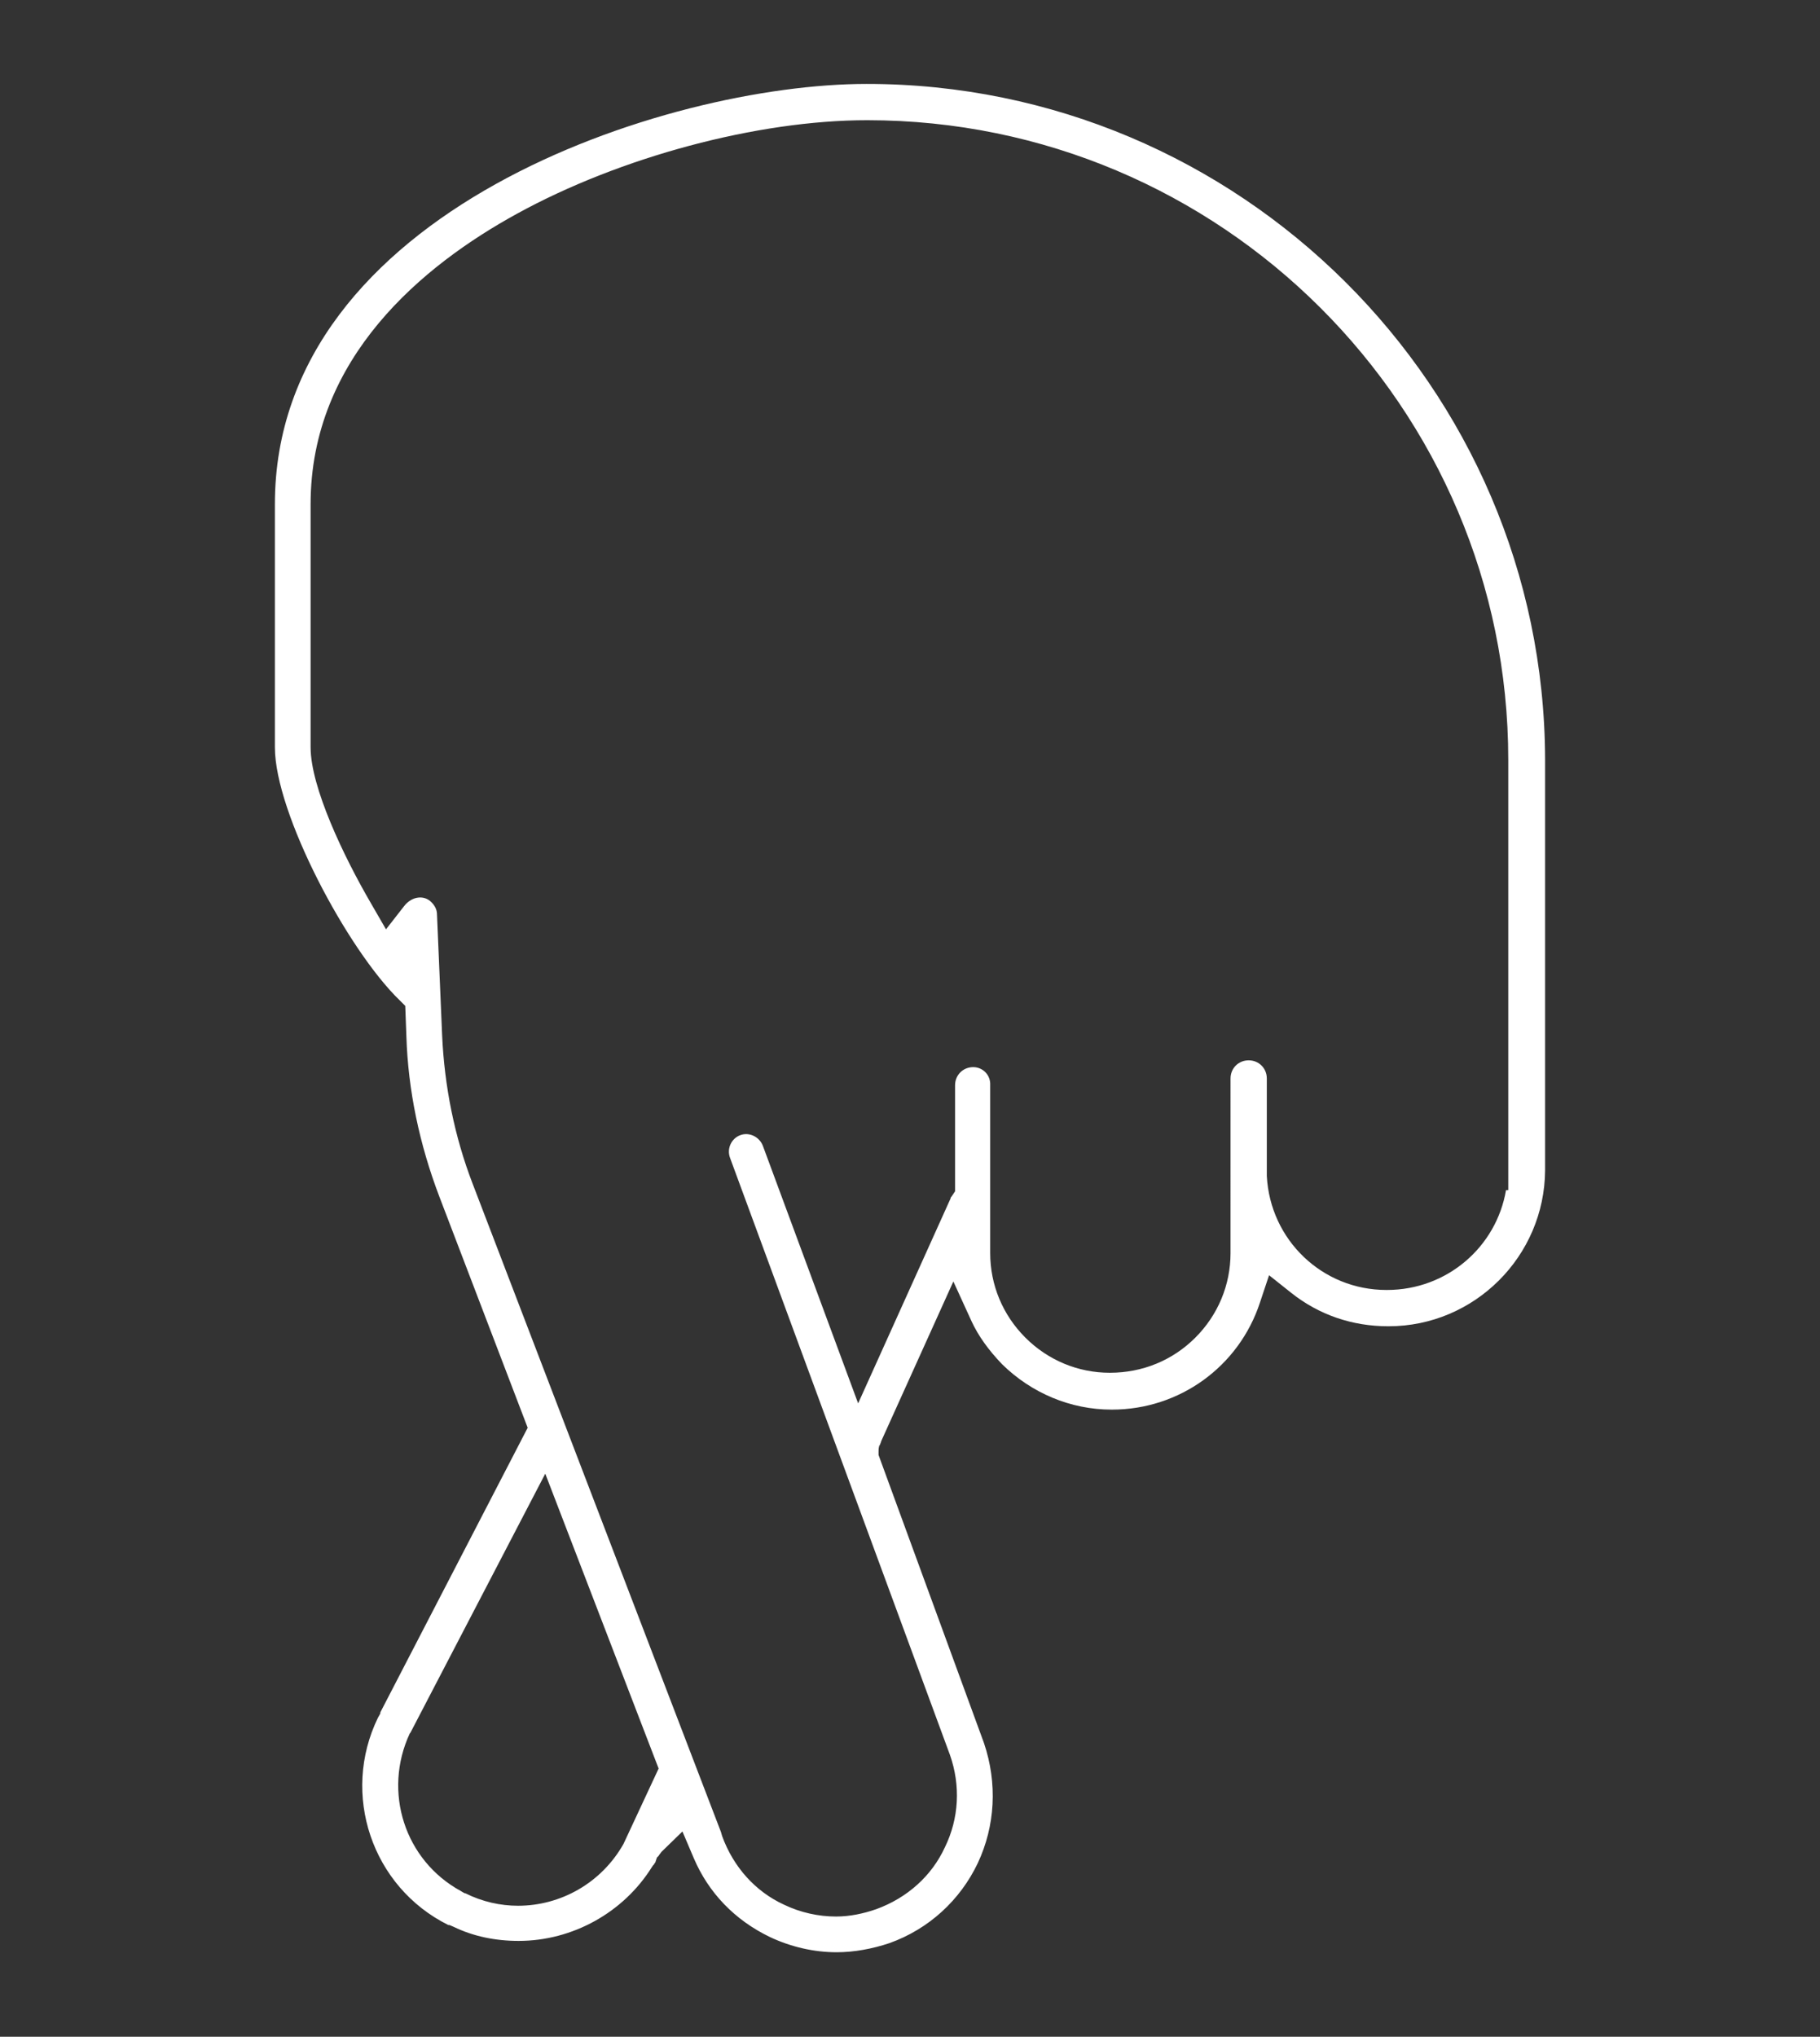 <?xml version="1.0" encoding="utf-8"?>
<!-- Generator: Adobe Illustrator 25.4.1, SVG Export Plug-In . SVG Version: 6.00 Build 0)  -->
<svg version="1.1" id="Capa_1" xmlns="http://www.w3.org/2000/svg" xmlns:xlink="http://www.w3.org/1999/xlink" x="0px" y="0px"
	 viewBox="0 0 321.1 359.2" style="enable-background:new 0 0 321.1 359.2;" xml:space="preserve">
<rect x="0" y="0" width="321.1" height="359.2" fill="#333333" stroke="none"/>
<style type="text/css">
	.st0{fill:#FFFFFF;}
</style>
<path class="st0" d="M196.1,248.6h0.1c11.9,0,22.4-7.6,26.1-18.9l1.6-4.8l3.9,3.1c4.9,3.9,10.8,5.9,17.1,5.9h0.1
	c15.1,0,27.5-12.3,27.6-27.5v-72.5c-0.2-65.7-53.9-119.1-119.7-119.1c-35.3,0-104.4,22.4-104.4,74.1v42.9c0,11.6,12.8,35.7,22,44.6
	l1,1l0.2,5.4c0.3,9.5,2.3,19,5.8,28.2l15.6,40.8l-26,50.2v0.2l-0.4,0.7c-6.6,13.5-1.1,29.9,12.4,36.6h0.2l0.7,0.3
	c3.5,1.7,7.4,2.5,11.5,2.5c9.5,0,18.5-5,23.5-13l0.2-0.3l0.2-0.2c0-0.1,0.1-0.2,0.2-0.3l0.3-0.9l0.3-0.3c0.1-0.2,0.3-0.4,0.5-0.7
	l3.7-3.6l2,4.7c2.6,6.1,7.2,10.9,13.4,13.9c3.8,1.8,7.9,2.7,11.8,2.7c3.1,0,6.3-0.6,9.3-1.6c7-2.5,12.5-7.6,15.6-14.1
	c3.1-6.6,3.5-14.1,1.1-21.2L155,256.6V256c0-0.2,0-0.6,0.1-0.9V255l0.1-0.1c0.1-0.2,0.2-0.5,0.3-0.8l12.7-28.1l3.2,7
	c1.2,2.6,3,5.1,5.4,7.6C182,245.7,188.9,248.6,196.1,248.6z M110,325.2c-3.9,6.9-11.1,10.9-18.6,10.9c-3.1,0-6.3-0.7-9.3-2.2l-0.1,0
	c-0.2-0.1-0.4-0.2-0.7-0.4c-9.9-5.4-13.8-17.5-9-27.8l0.1-0.1l23.8-45.7l20,52L110,325.2z M171.7,188.2c-1.8,0-3.2,1.4-3.2,3.2v18.7
	l-0.6,0.9c-0.1,0.1-0.2,0.2-0.2,0.4l-0.1,0.2l-16.2,35.9l-16.8-45.4c-0.6-1.6-2.4-2.5-4-1.9c-1.6,0.6-2.4,2.4-1.8,4l38.8,105.3
	c1.9,5.4,1.6,11.2-0.9,16.3c-2.3,5-6.6,8.9-12.1,10.9c-2.3,0.8-4.7,1.3-7.1,1.3c-3.1,0-6.3-0.7-9.2-2.1c-5-2.3-8.9-6.6-10.9-12.1
	l-0.2-0.7L83.4,208.8c-3.2-8.3-5-17.2-5.4-26.3l-0.9-21.2c0-0.9-0.4-1.6-1-2.2c-0.6-0.6-1.4-0.9-2.3-0.8c-0.9,0.1-1.8,0.6-2.5,1.5
	l-3.2,4.1l-2.6-4.5c-4.9-8.4-10.7-20.6-10.7-27.6V88.9c0-25.8,19.8-42.1,36.4-51.2c18.2-10,42.4-16.5,61.8-16.5
	c62.4,0,113.1,50.6,113.1,112.8v75.9h-0.4c-1.7,10-10.4,17.6-21,17.6h-0.1c-11.3,0-20.5-8.8-21.1-20.1l0-0.2v-17
	c0-1.8-1.4-3.2-3.2-3.2s-3.2,1.4-3.2,3.2V221c0,5.6-2.2,10.9-6.2,14.9c-4,4-9.3,6.2-15.1,6.2c-5.6,0-10.9-2.2-14.9-6.2
	c-4-4-6.2-9.3-6.2-14.9v-29.6C174.8,189.6,173.4,188.2,171.7,188.2z"/>
</svg>
